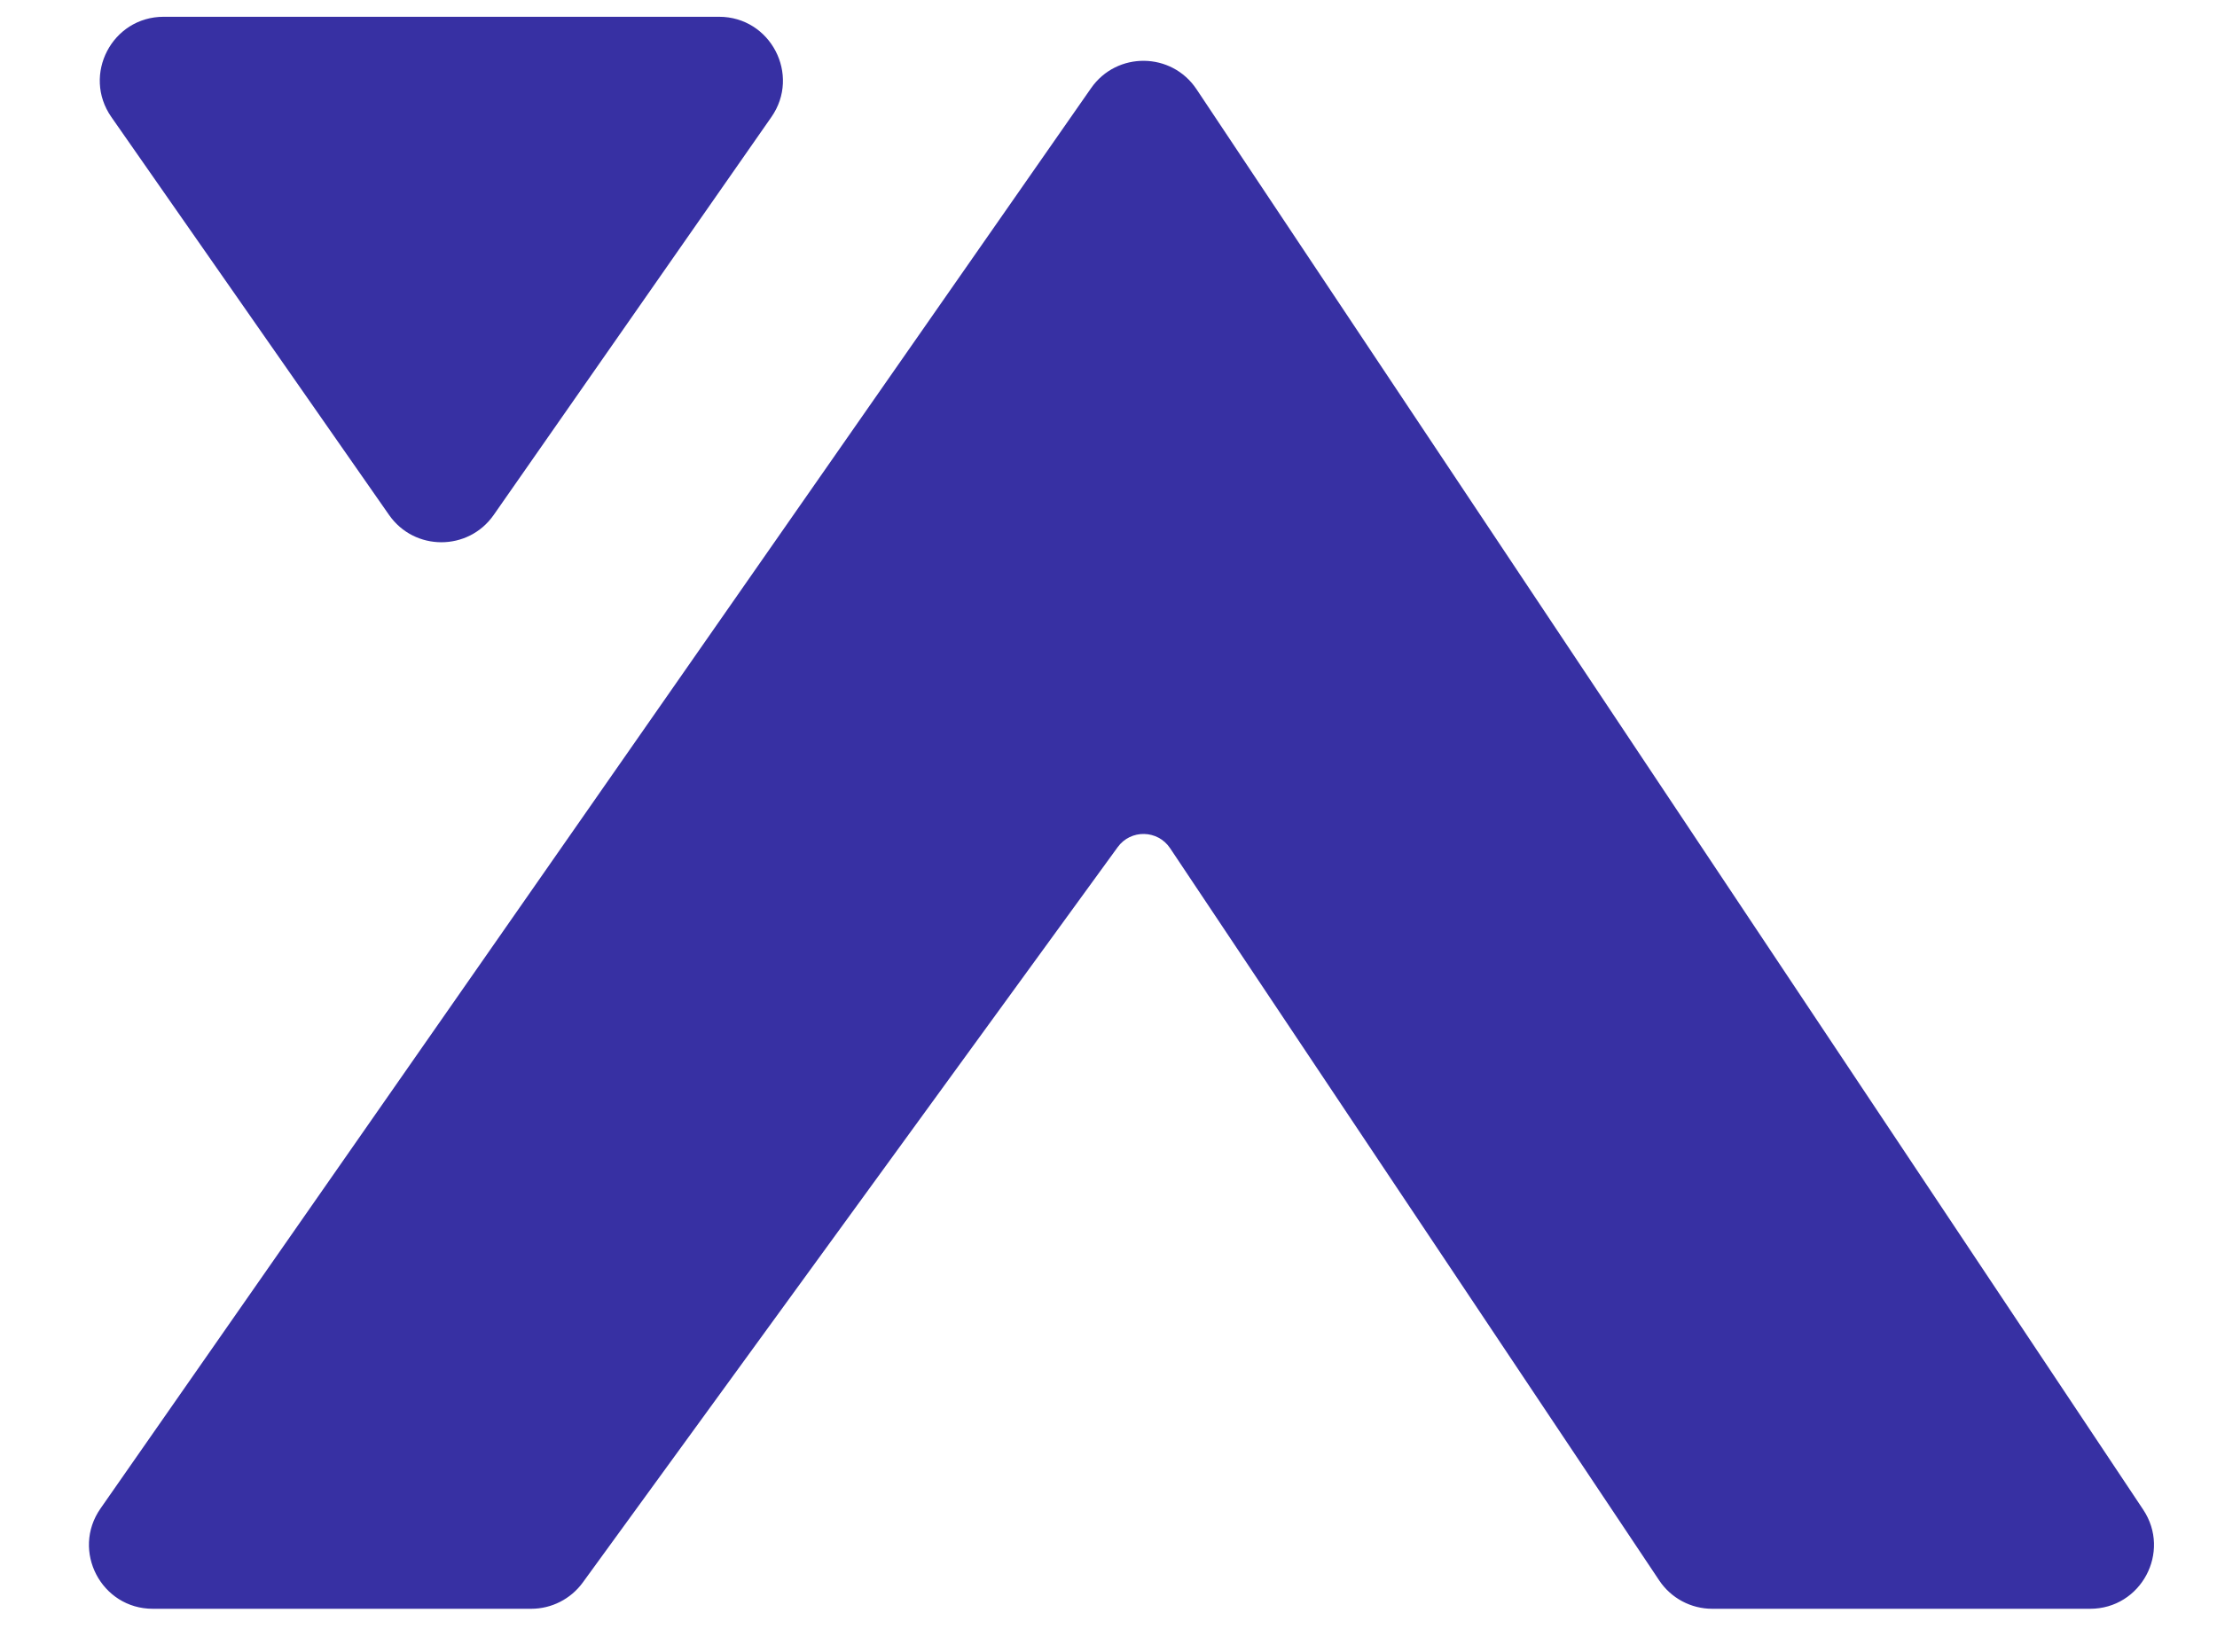 <svg fill="none" height="38" viewBox="0 0 51 38" width="51" xmlns="http://www.w3.org/2000/svg"><g fill="#3730a3"><path d="m8.95 11.847-6.388-9.154c-.679-.973.017-2.307 1.203-2.307l12.776 0c1.186 0 1.882 1.335 1.204 2.307l-6.388 9.154c-.584.837-1.823.837-2.407 0z"/><path d="m3.516 37.011h8.703c.469 0 .911-.225 1.187-.604l12.306-16.919c.3-.413.92-.4 1.204.024l11.253 16.847c.272.408.73.652 1.22.652h8.692c1.172 0 1.871-1.306 1.221-2.281l-21.777-32.677c-.574-.861-1.833-.874-2.425-.026l-22.788 32.677c-.678.973.018 2.307 1.204 2.307z"/></g></svg>